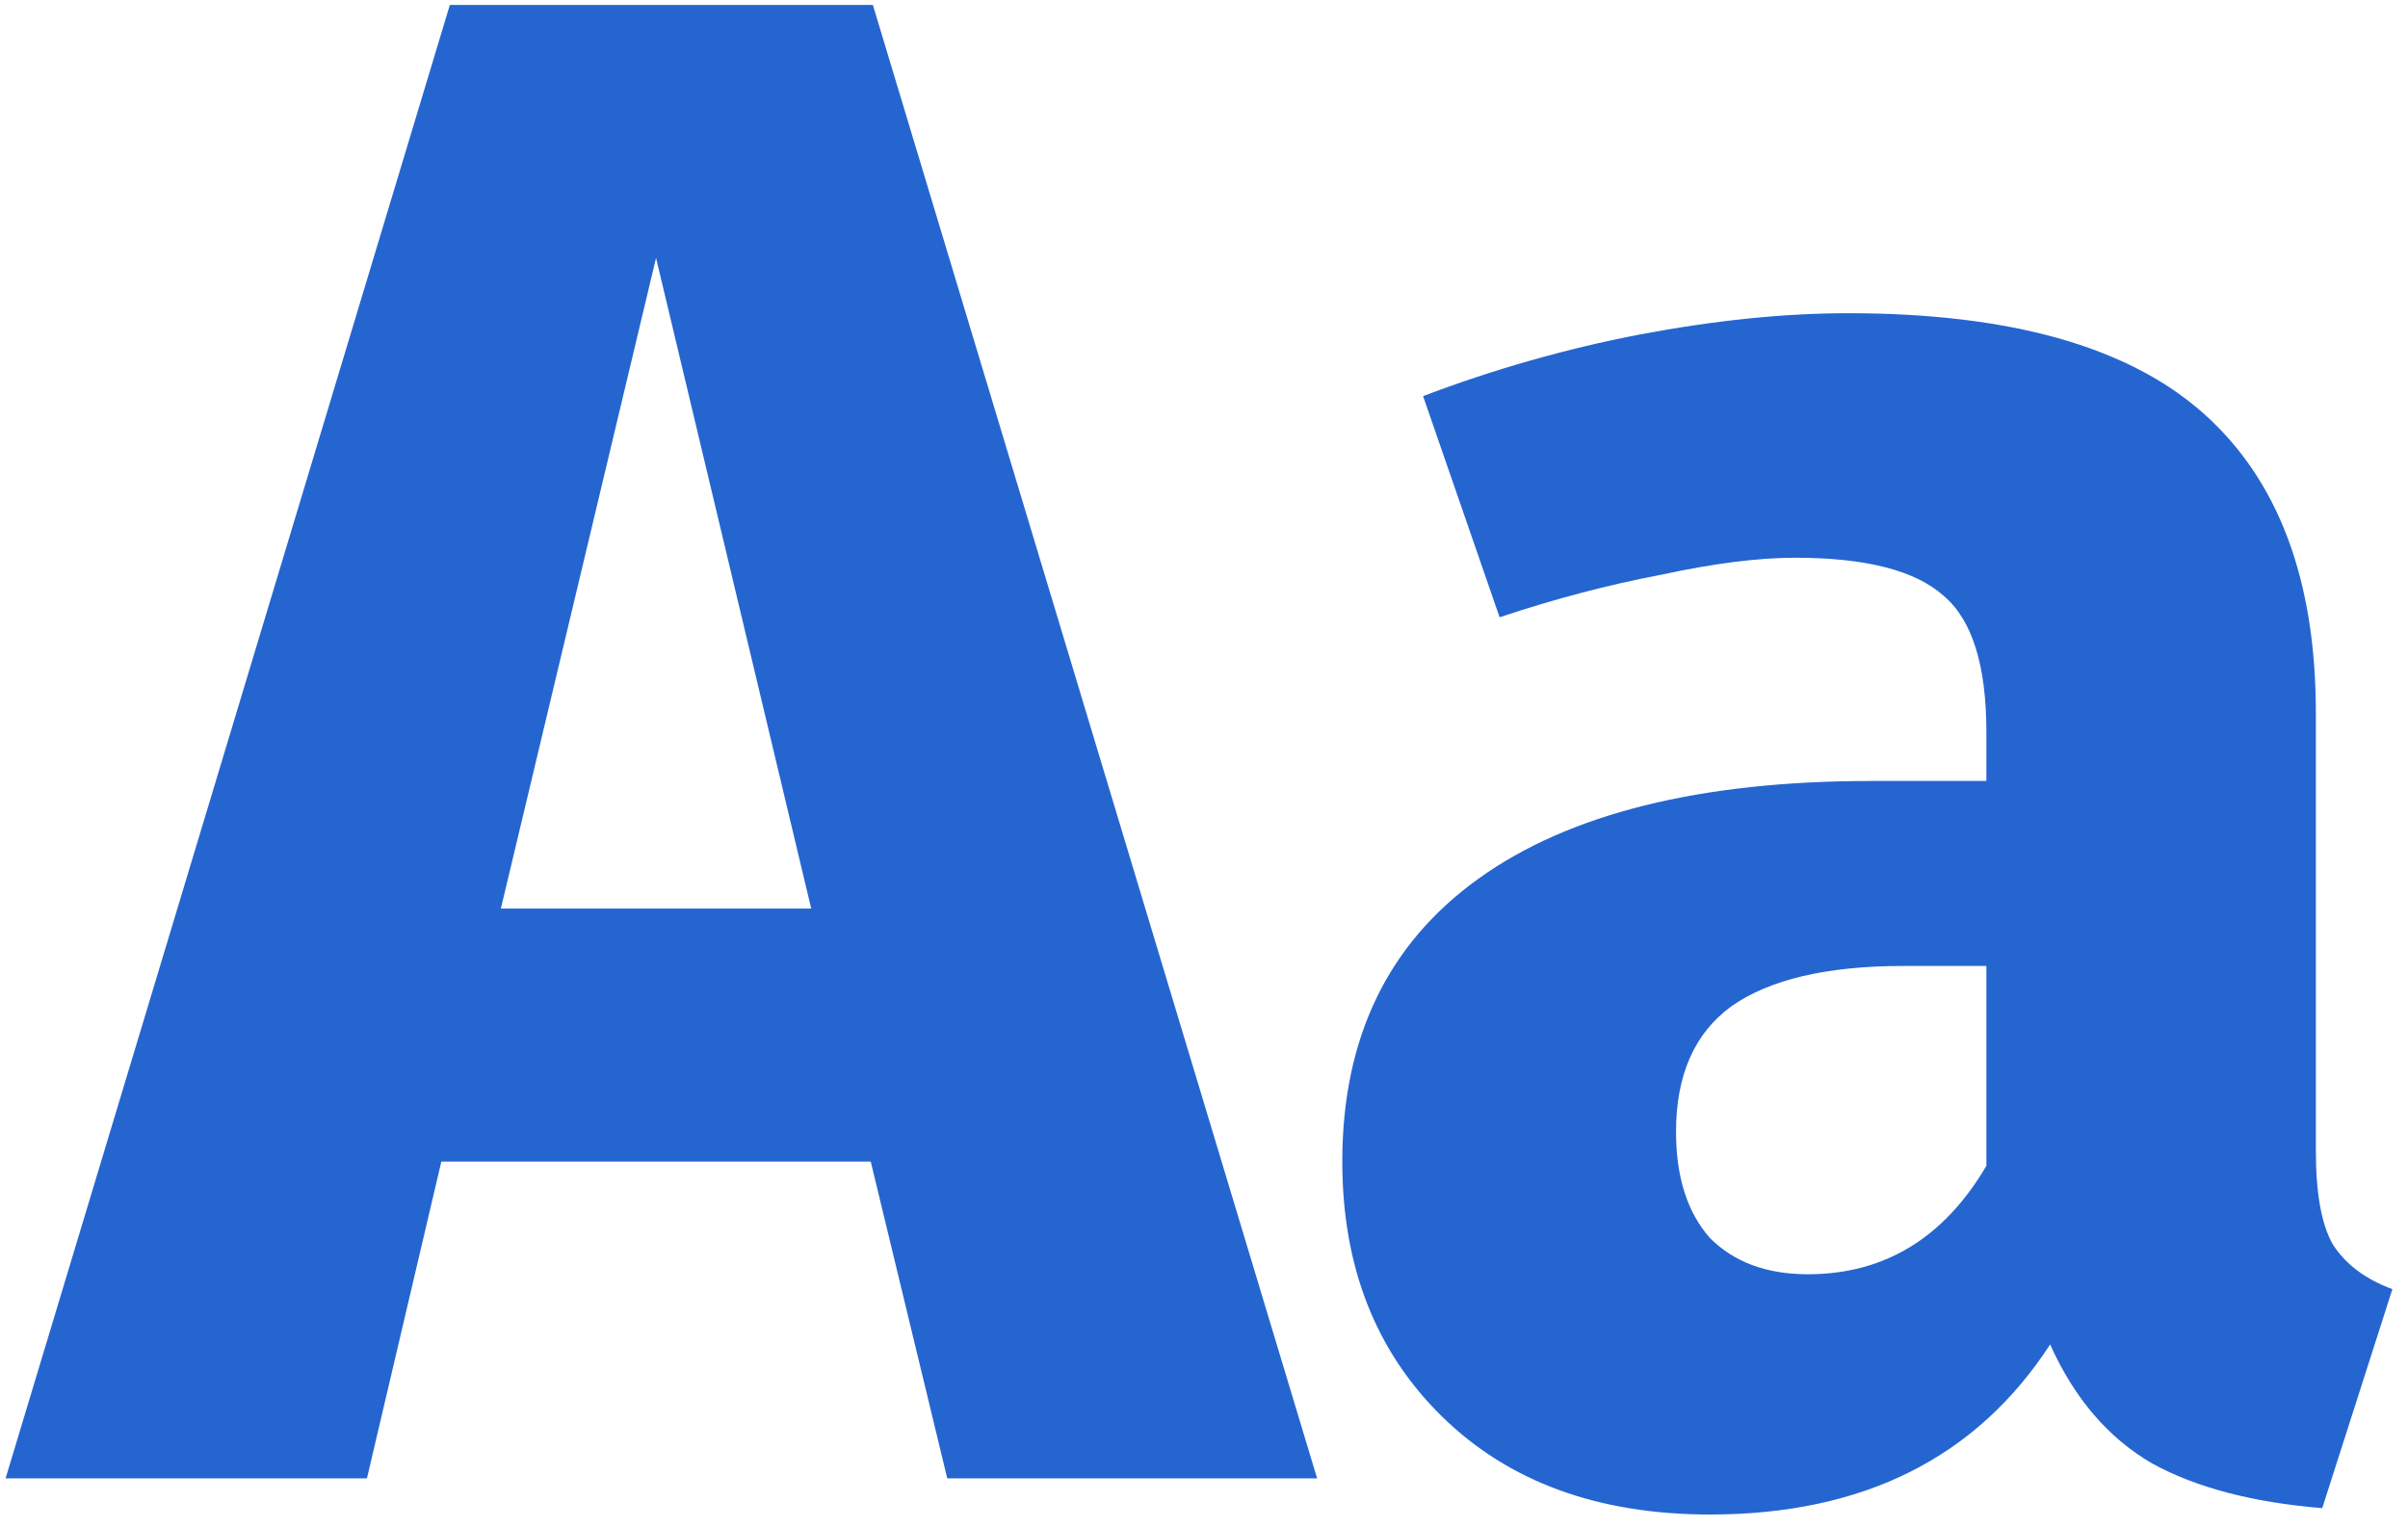 <svg width="145" height="92" viewBox="0 0 145 92" fill="none" xmlns="http://www.w3.org/2000/svg">
<path d="M57.04 89L52.432 69.928H26.576L22.096 89H0.336L27.088 0.296H52.56L79.312 89H57.04ZM30.16 54.696H48.848L39.504 15.528L30.16 54.696ZM139.452 69.288C139.452 71.848 139.793 73.725 140.476 74.92C141.244 76.115 142.439 77.011 144.06 77.608L139.836 90.792C135.655 90.451 132.241 89.555 129.596 88.104C126.951 86.568 124.903 84.179 123.452 80.936C119.015 87.763 112.188 91.176 102.972 91.176C96.231 91.176 90.855 89.213 86.844 85.288C82.833 81.363 80.828 76.243 80.828 69.928C80.828 62.504 83.559 56.829 89.02 52.904C94.481 48.979 102.375 47.016 112.7 47.016H119.612V44.072C119.612 40.061 118.759 37.331 117.052 35.88C115.345 34.344 112.359 33.576 108.092 33.576C105.873 33.576 103.185 33.917 100.028 34.6C96.871 35.197 93.628 36.051 90.3 37.16L85.692 23.848C89.959 22.227 94.311 20.989 98.748 20.136C103.271 19.283 107.452 18.856 111.292 18.856C121.02 18.856 128.145 20.861 132.668 24.872C137.191 28.883 139.452 34.899 139.452 42.92V69.288ZM108.86 76.712C113.468 76.712 117.052 74.536 119.612 70.184V58.152H114.62C110.012 58.152 106.556 58.963 104.252 60.584C102.033 62.205 100.924 64.723 100.924 68.136C100.924 70.867 101.607 73 102.972 74.536C104.423 75.987 106.385 76.712 108.86 76.712Z" fill="#2565D0"/>
</svg>
